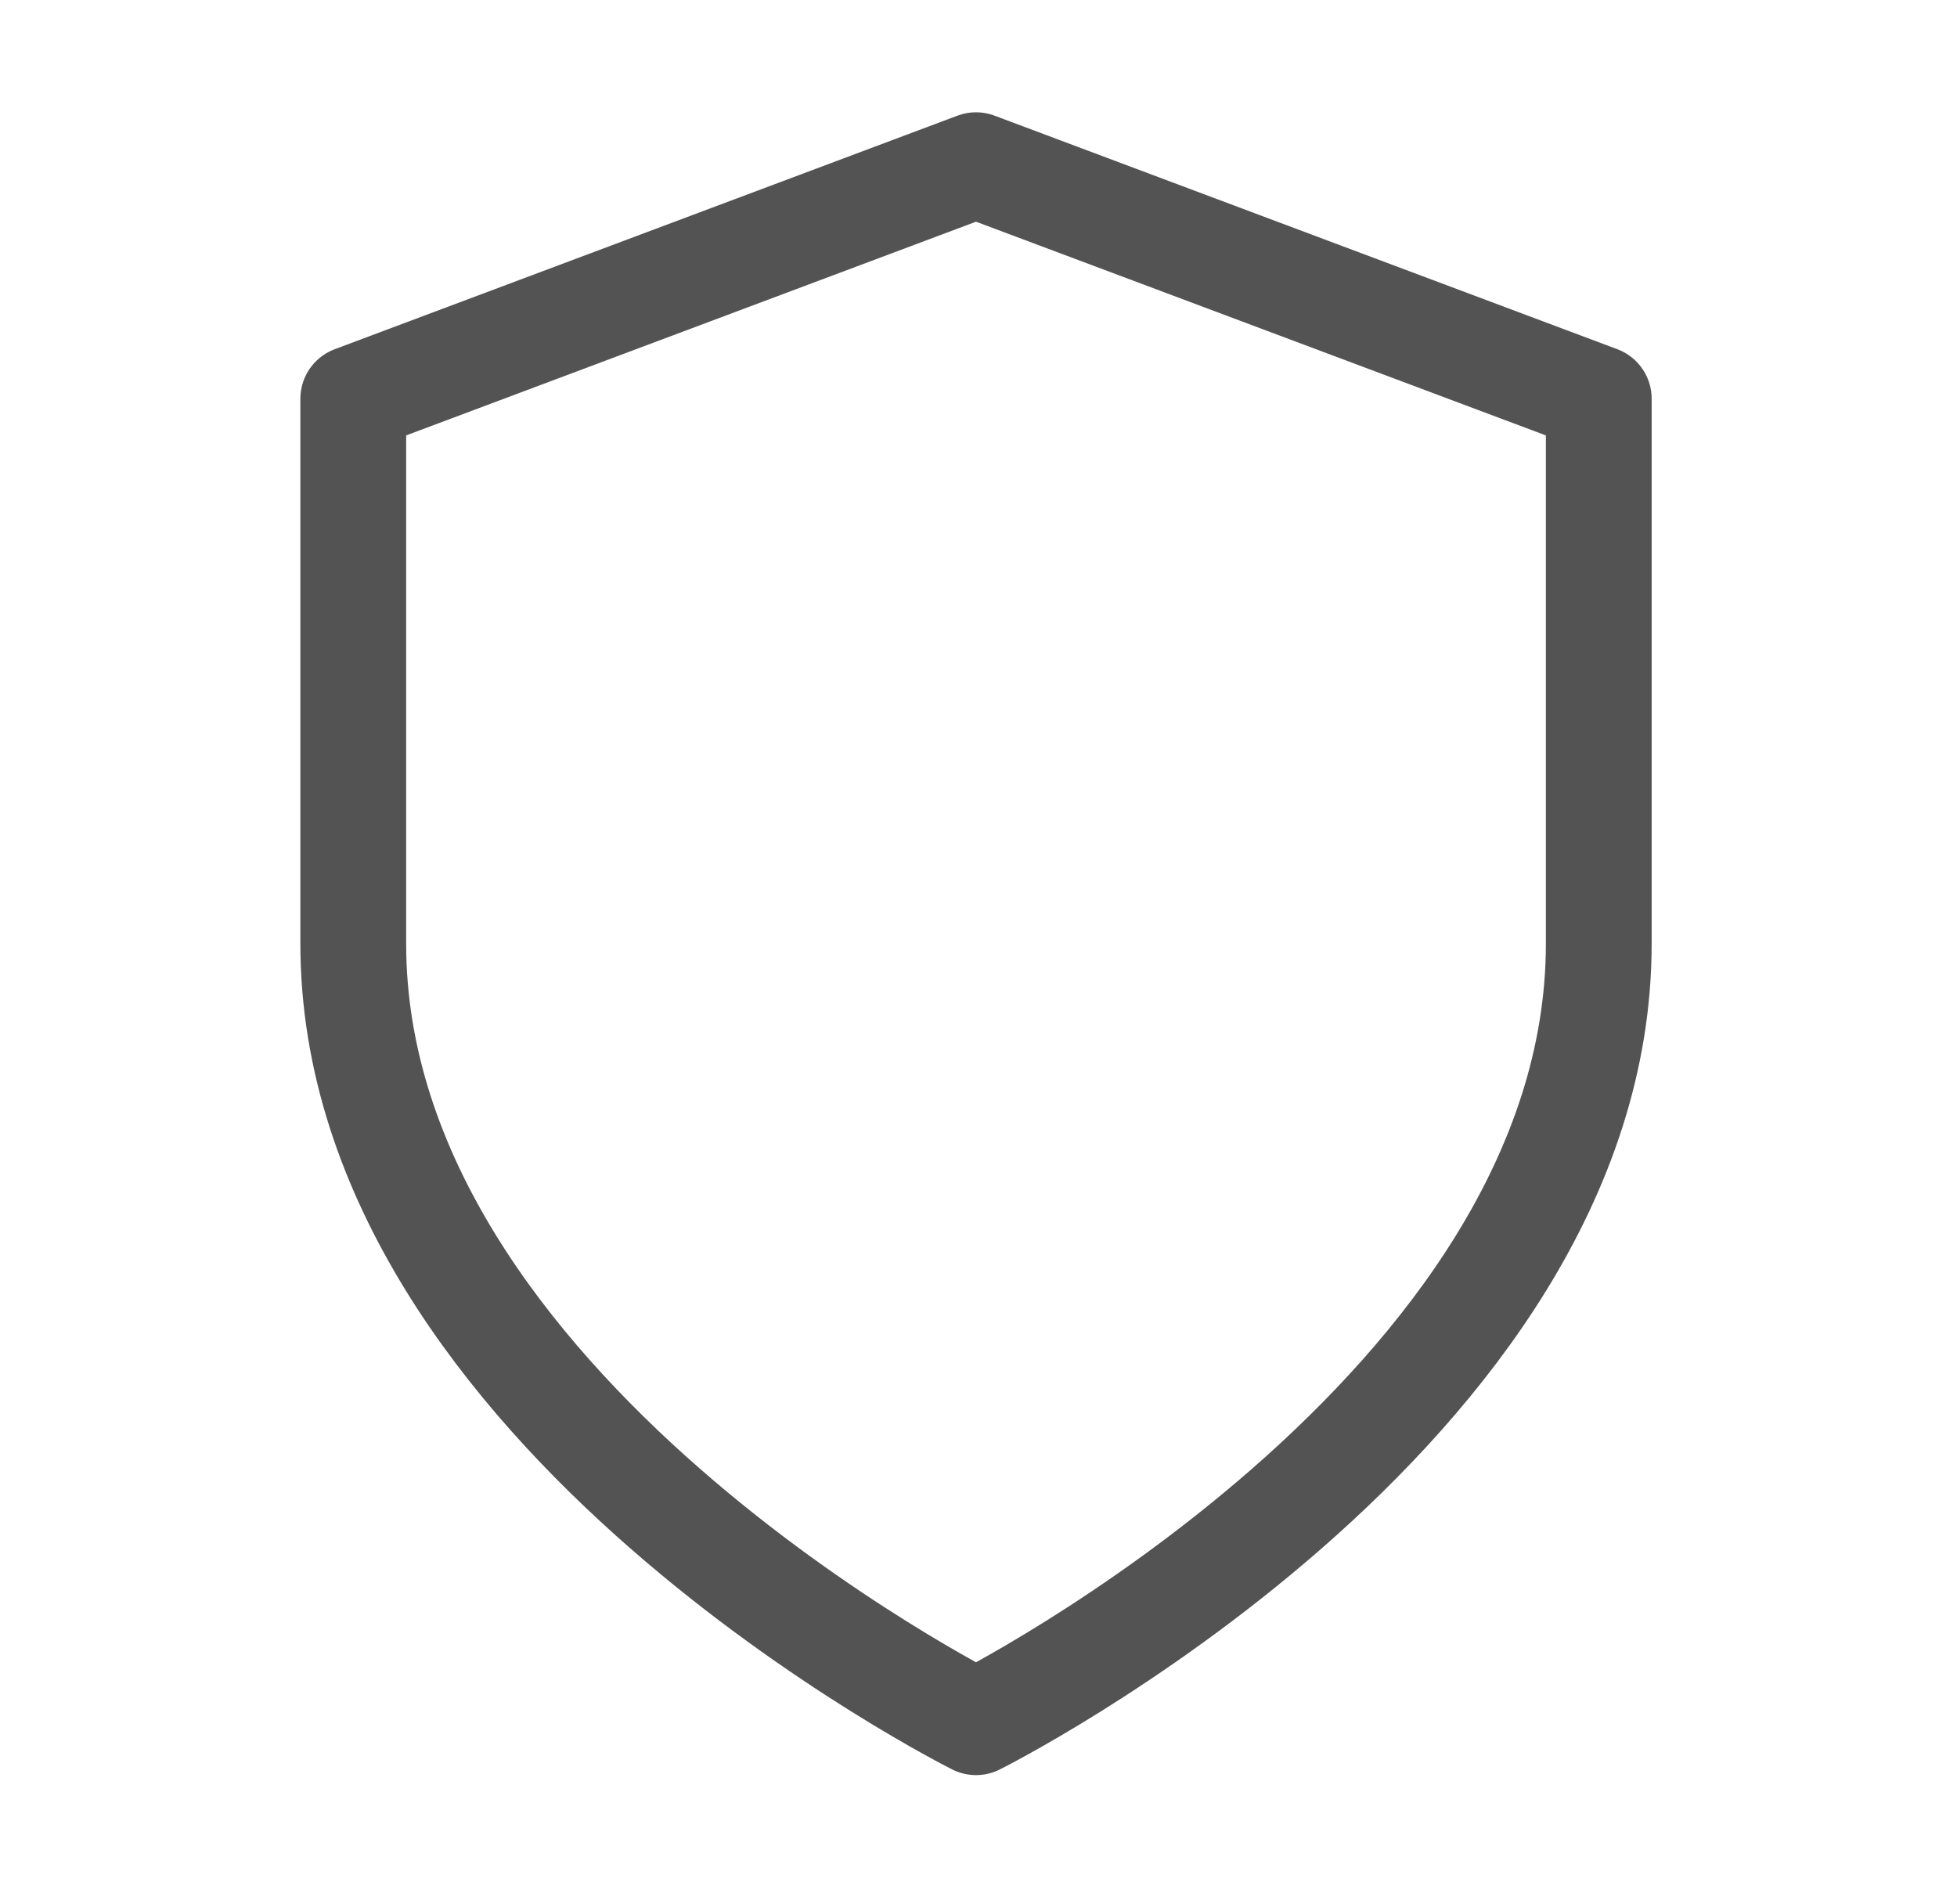 <?xml version="1.0" encoding="UTF-8"?>
<svg xmlns="http://www.w3.org/2000/svg" width="37" height="36" viewBox="0 0 37 36" fill="none">
  <path d="M18.453 32.557C18.453 32.557 30.227 26.67 30.227 17.84V7.538L18.453 3.123L6.679 7.538V17.84C6.679 26.67 18.453 32.557 18.453 32.557Z" stroke="#535353" stroke-width="2" stroke-linecap="round" stroke-linejoin="round"></path>
</svg>
